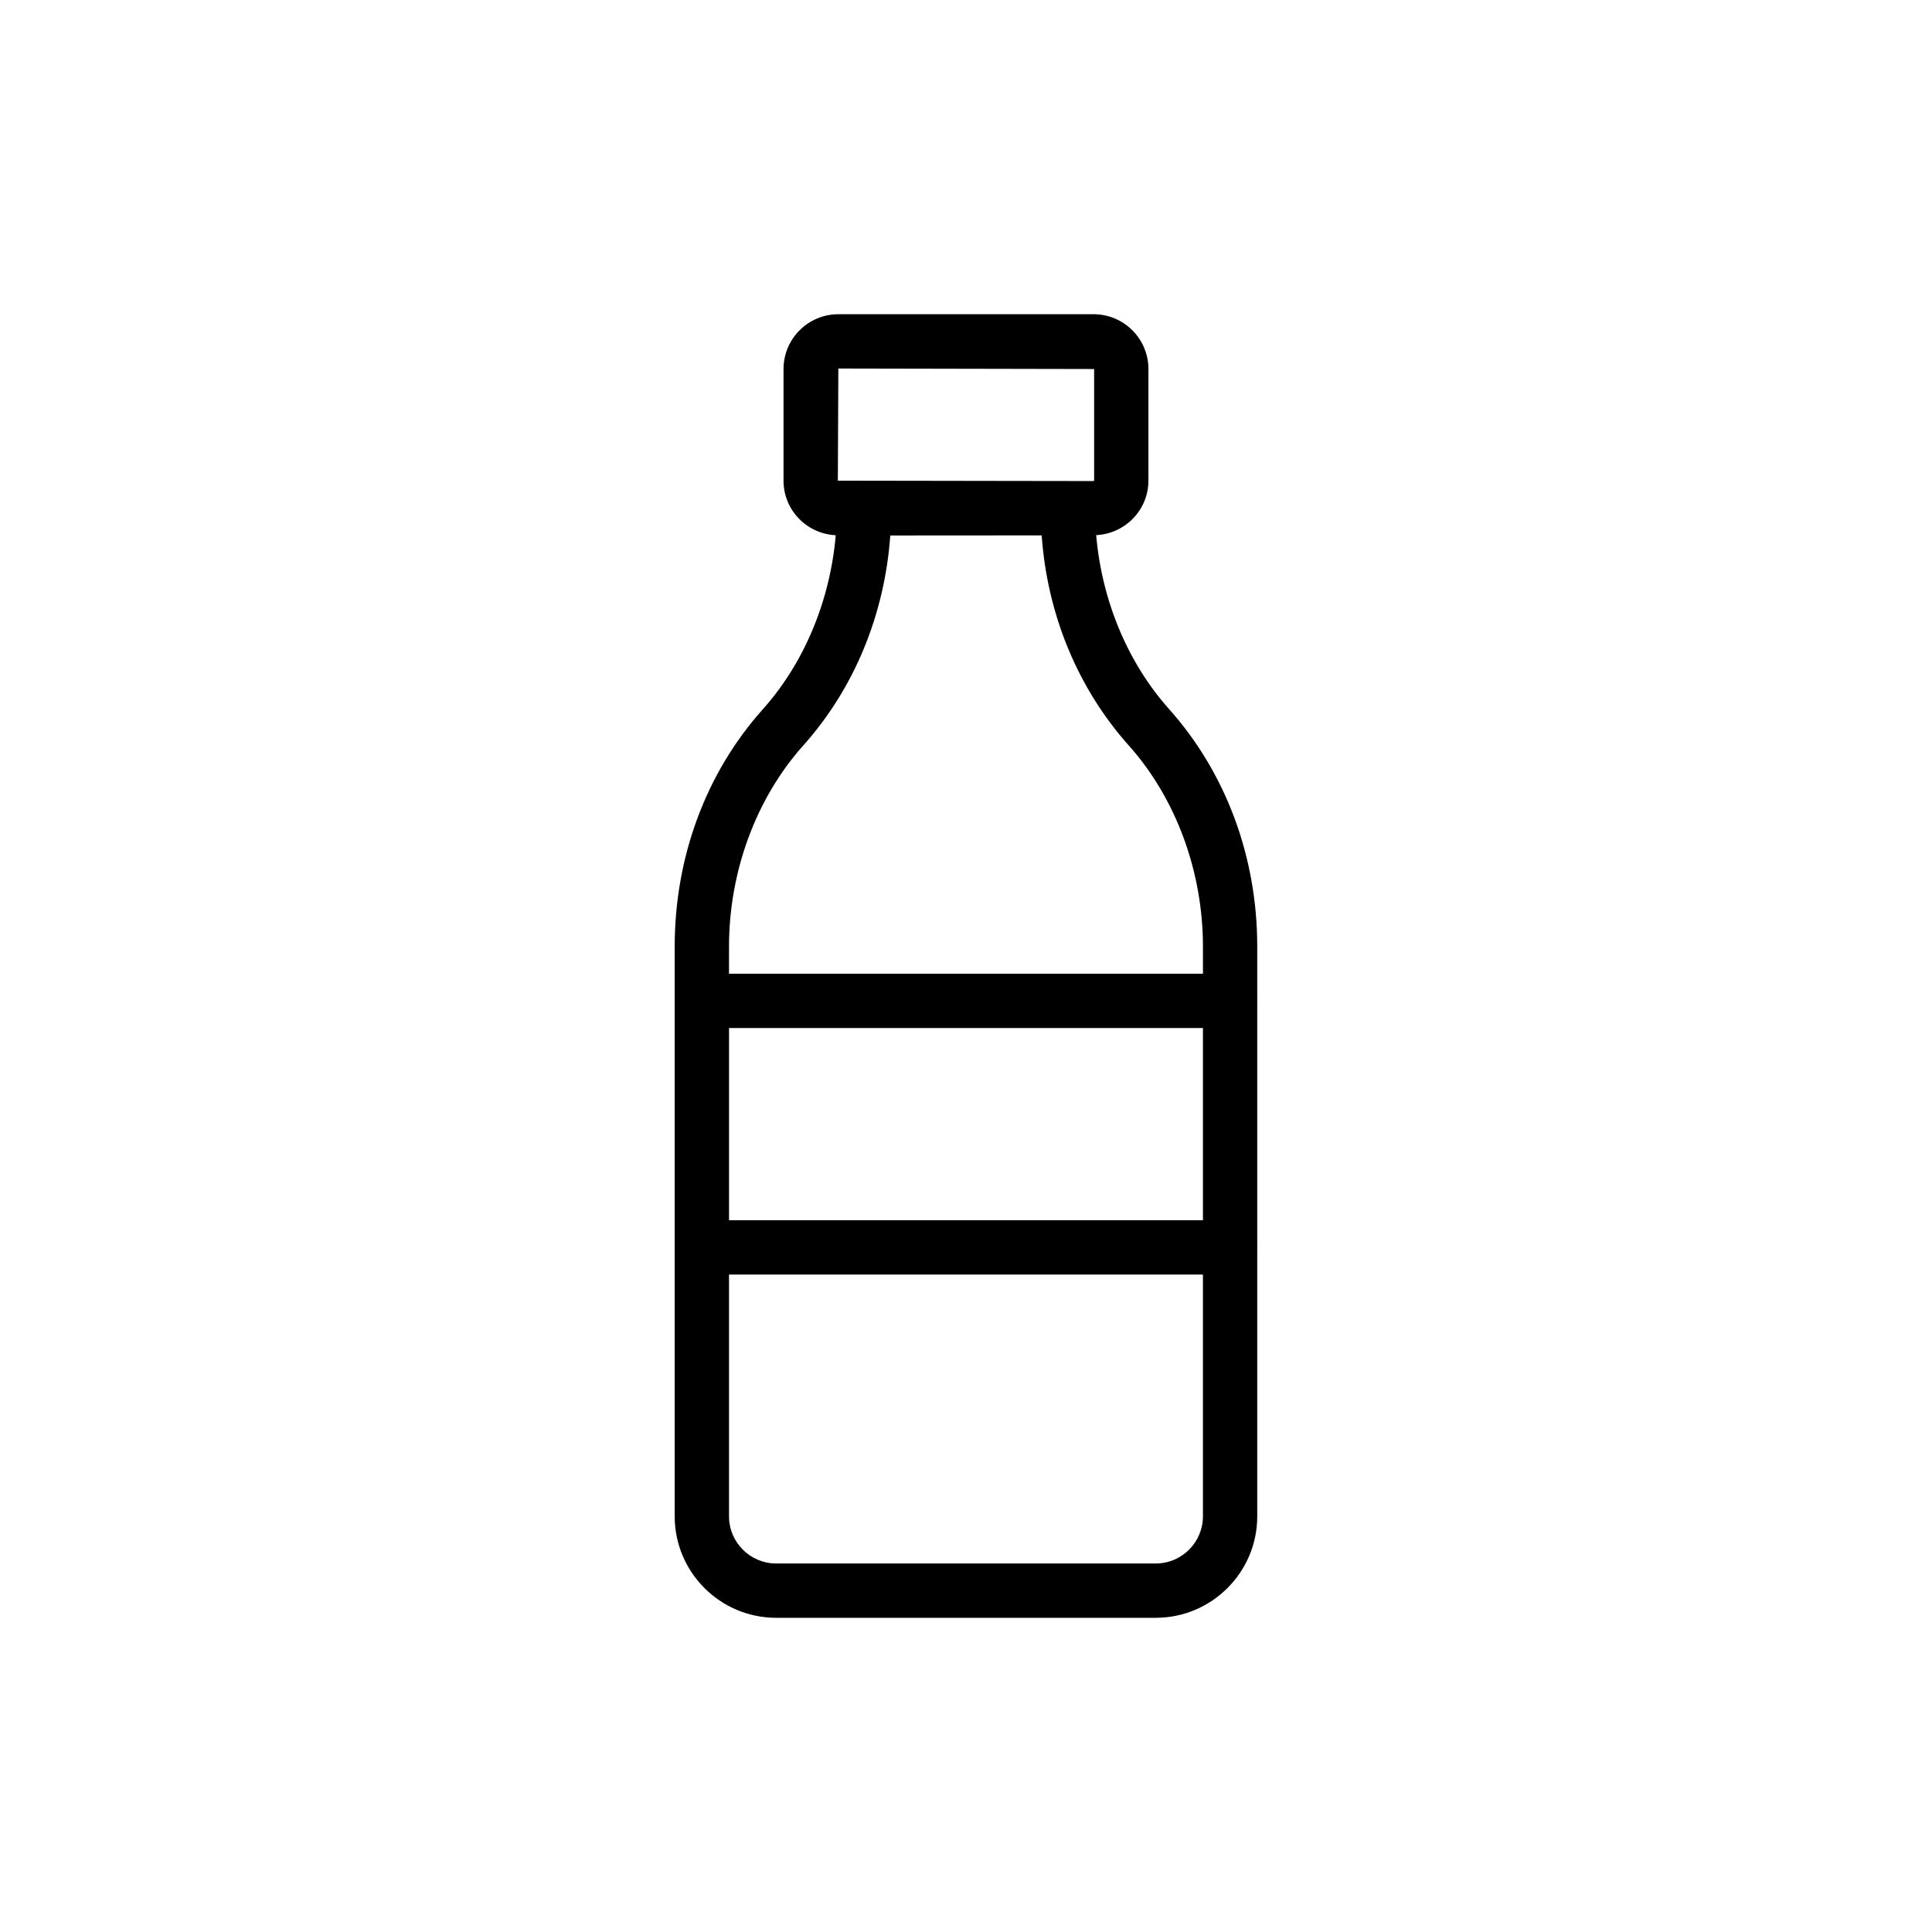 <?xml version="1.0" encoding="UTF-8"?>
<!-- Uploaded to: ICON Repo, www.iconrepo.com, Generator: ICON Repo Mixer Tools -->
<svg fill="#000000" width="800px" height="800px" version="1.1" viewBox="144 144 512 512" xmlns="http://www.w3.org/2000/svg">
 <path d="m322.8 394.85v150.99c0 14.828 12.062 26.895 26.895 26.895h100.59c14.832 0 26.898-12.066 26.898-26.895v-71.164c0-0.035 0.02-0.066 0.02-0.105 0-0.035-0.02-0.066-0.02-0.105v-65.117c0-0.035 0.02-0.066 0.02-0.105 0-0.035-0.02-0.066-0.02-0.105v-14.289c0-23.707-8.273-46.027-23.371-62.941-10.977-12.289-17.82-28.785-19.312-46.098 7.688-0.367 13.844-6.68 13.844-14.457v-29.562c0-8.008-6.516-14.523-14.527-14.523h-67.648c-8.008 0-14.527 6.519-14.527 14.527v29.59c0 7.769 6.152 14.086 13.84 14.457-1.492 17.332-8.348 33.844-19.348 46.145-15.047 16.82-23.332 39.148-23.332 62.863zm139.99 72.523h-125.59v-50.934h125.59zm-12.504 90.969h-100.59c-6.891 0-12.5-5.609-12.5-12.5v-64.074h125.59v64.074c0 6.891-5.609 12.5-12.504 12.5zm-84.117-316.68 67.785 0.133v29.562l-0.133 0.129-67.785-0.102zm13.77 44.25 20.051-0.016 20.062-0.008c1.5 20.984 9.551 40.52 23.109 55.699 12.477 13.977 19.633 33.391 19.633 53.262v7.199l-125.6-0.004v-7.199c0-19.875 7.168-39.293 19.668-53.27 13.512-15.109 21.57-34.656 23.074-55.664z"/>
</svg>
